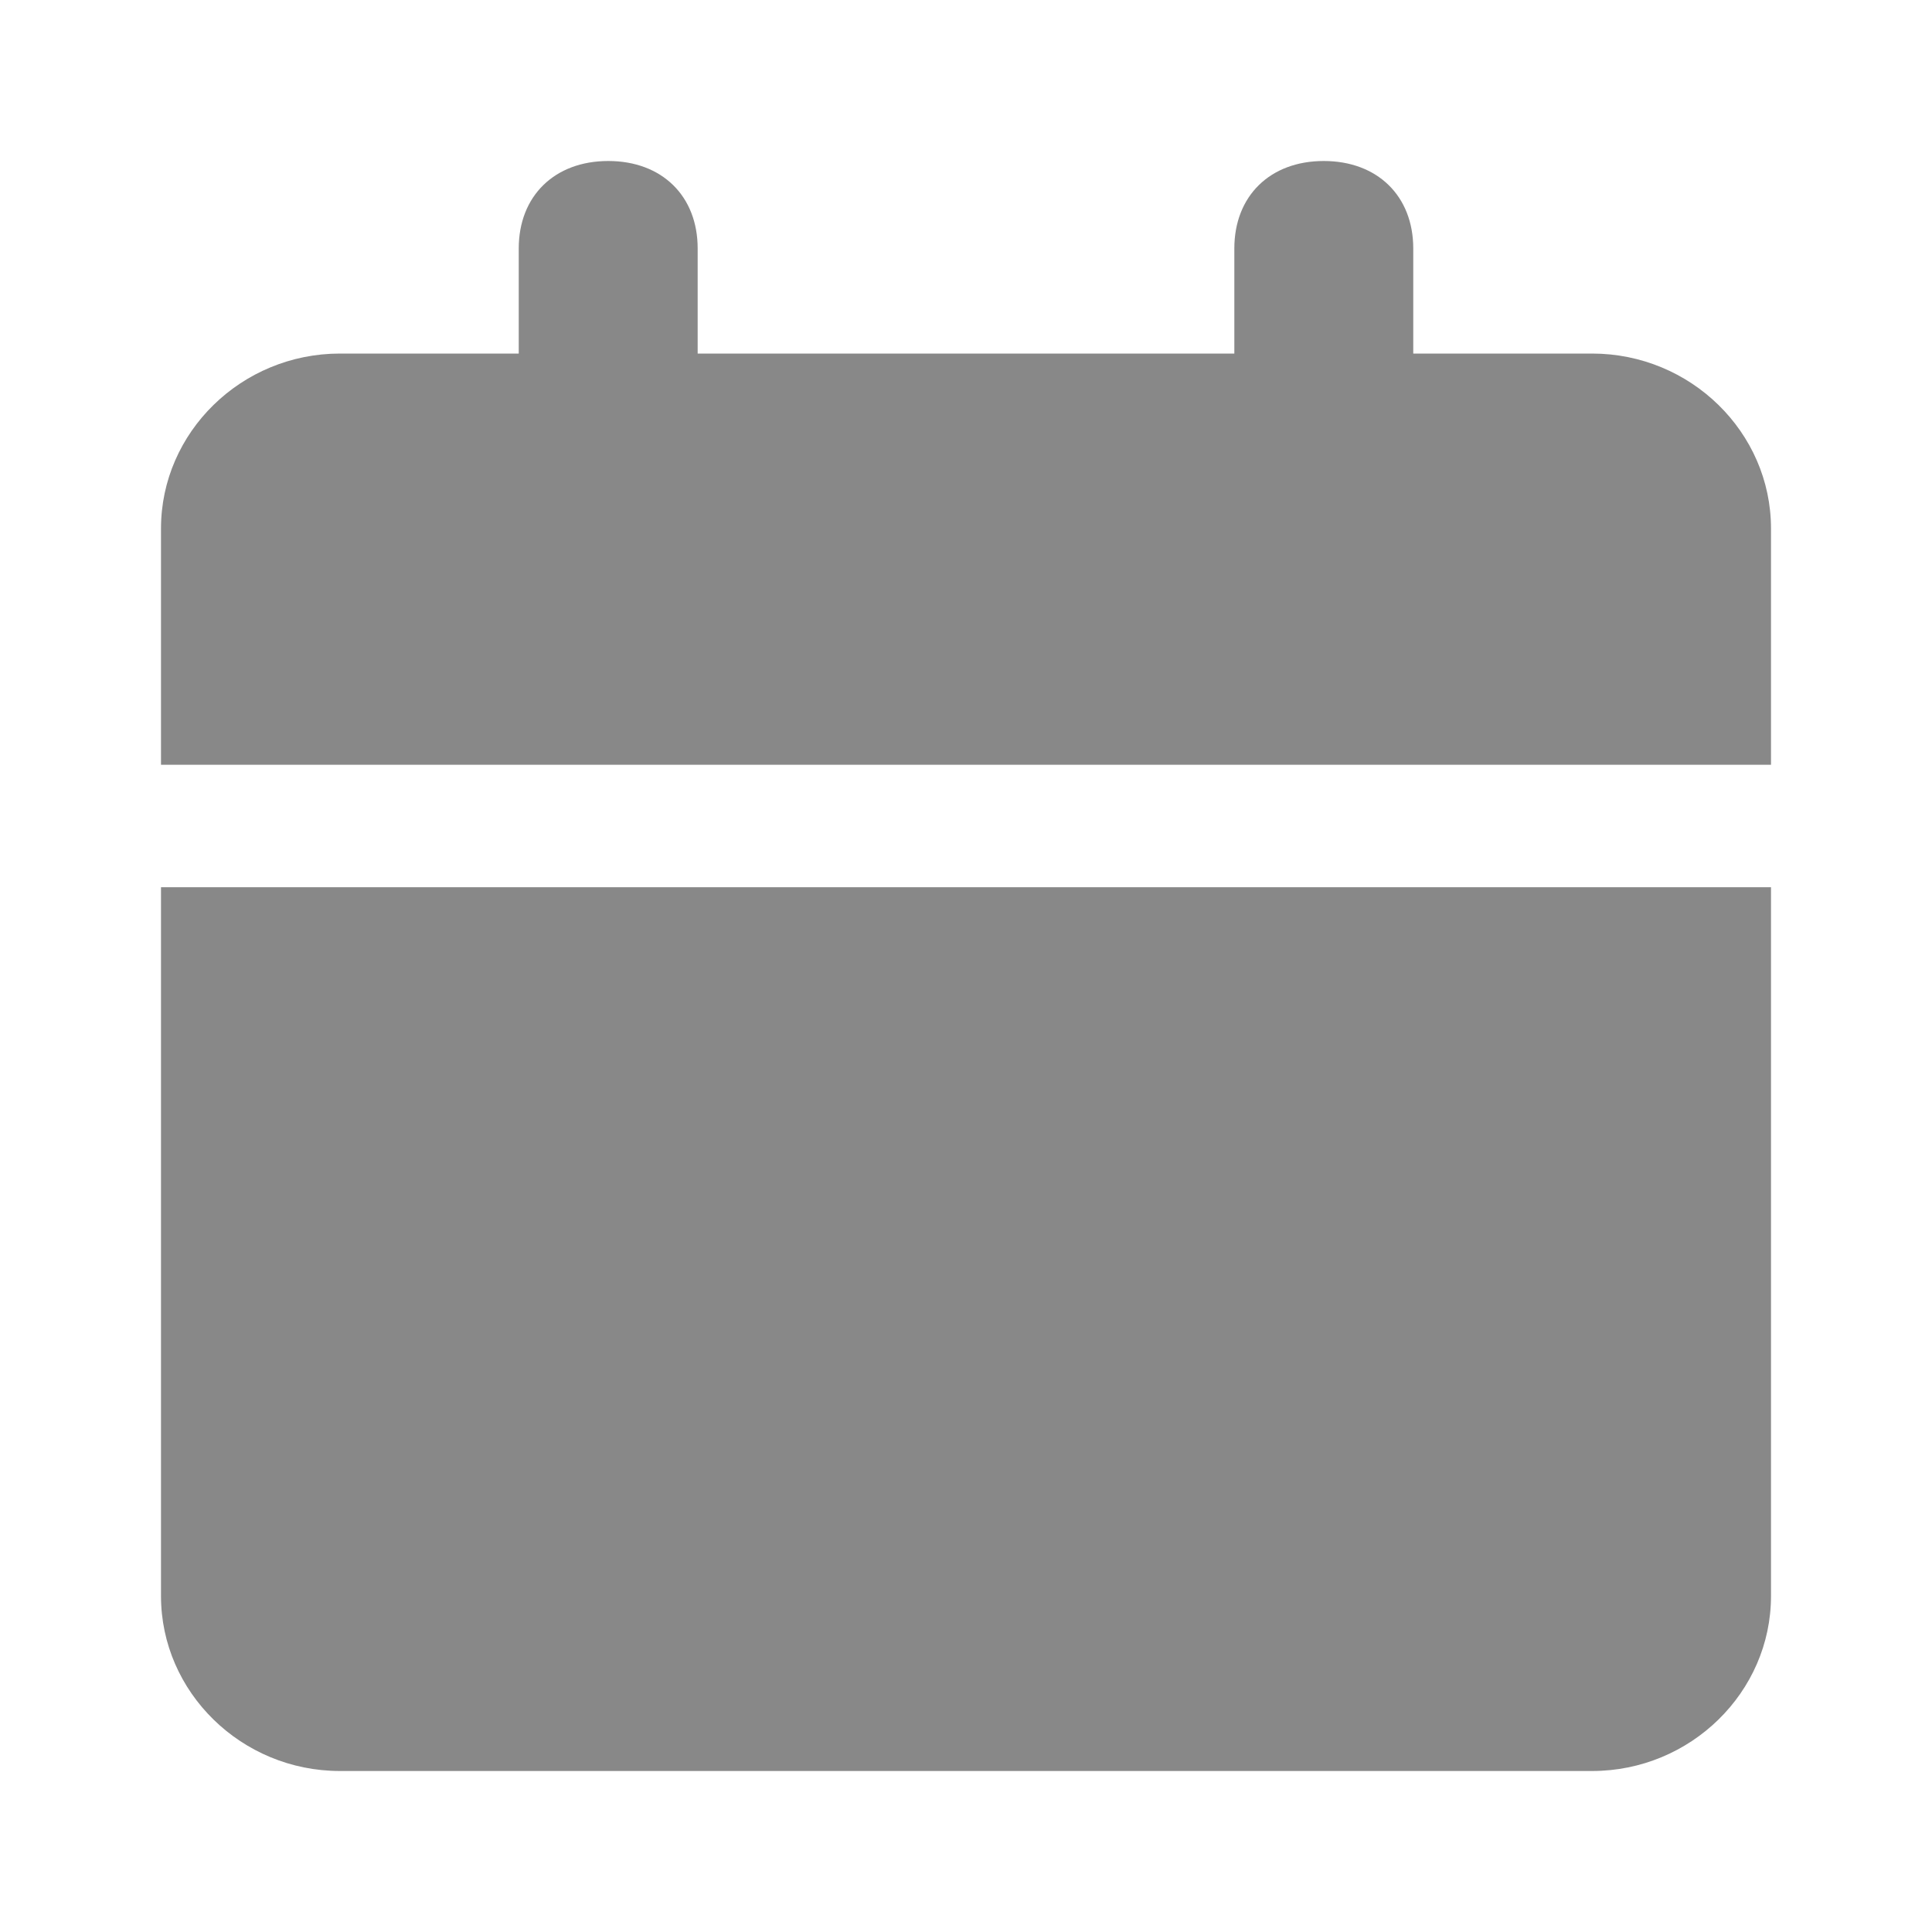 <svg width="18" height="18" viewBox="0 0 18 18" fill="none" xmlns="http://www.w3.org/2000/svg">
<path fill-rule="evenodd" clip-rule="evenodd" d="M11.5 3.294V2.315C11.5 1.826 11.833 1.5 12.333 1.5C12.833 1.5 13.167 1.826 13.167 2.315V3.294H14.833C15.75 3.294 16.5 4.027 16.5 4.924V7.125H1.5V4.924C1.5 4.027 2.25 3.294 3.167 3.294H4.833V2.315C4.833 1.826 5.167 1.5 5.667 1.5C6.167 1.5 6.5 1.826 6.5 2.315V3.294H11.5ZM16.5 14.87V8.266H1.5V14.87C1.5 15.766 2.25 16.5 3.167 16.5H14.833C15.75 16.5 16.5 15.766 16.5 14.87Z" fill="#888888"/>
</svg>

